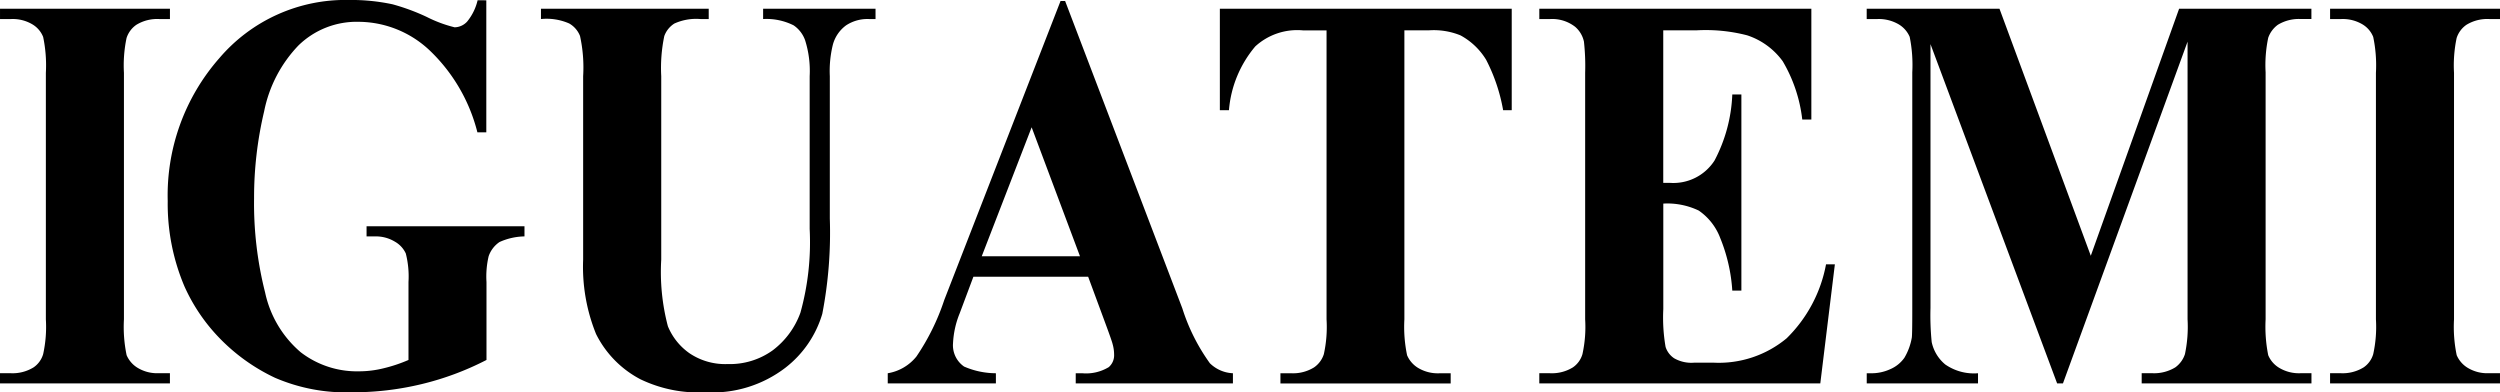 <svg xmlns="http://www.w3.org/2000/svg" width="207.625" height="32.581" viewBox="0 0 207.625 32.581"><defs><style>.a{fill-rule:evenodd;}</style></defs><g transform="translate(-258.773 -406.374)"><path class="a" d="M299.161,406.4v10.964h-.74a14.172,14.172,0,0,0-4-6.837,8.65,8.65,0,0,0-5.829-2.341,6.921,6.921,0,0,0-5.035,1.965,10.981,10.981,0,0,0-2.846,5.466,31,31,0,0,0-.837,7.207,30.081,30.081,0,0,0,.918,7.847,8.969,8.969,0,0,0,2.956,4.958,7.659,7.659,0,0,0,4.844,1.583,8.486,8.486,0,0,0,2-.243,12.5,12.5,0,0,0,2.106-.7V429.8a7.742,7.742,0,0,0-.223-2.374,2.164,2.164,0,0,0-.9-.978,3.038,3.038,0,0,0-1.665-.44h-.694v-.845h13.115v.845a5.219,5.219,0,0,0-2.078.469,2.334,2.334,0,0,0-.9,1.184,7.405,7.405,0,0,0-.177,2.139v6.468a23.967,23.967,0,0,1-5.386,2.006,24.41,24.41,0,0,1-5.8.681,14.914,14.914,0,0,1-6.379-1.207,15.751,15.751,0,0,1-4.478-3.163,14.95,14.95,0,0,1-3.037-4.417,17.541,17.541,0,0,1-1.394-7.1,17.26,17.26,0,0,1,4.281-11.857,13.761,13.761,0,0,1,10.77-4.839,16.492,16.492,0,0,1,3.621.359,17.559,17.559,0,0,1,2.84,1.049,10.784,10.784,0,0,0,2.316.862,1.451,1.451,0,0,0,1.034-.469,4.362,4.362,0,0,0,.875-1.778Zm4.541.7h13.93v.855h-.694a4.37,4.37,0,0,0-2.16.374,2.054,2.054,0,0,0-.836,1.042,12.911,12.911,0,0,0-.253,3.327v15.234a17.659,17.659,0,0,0,.552,5.537,5.1,5.1,0,0,0,1.8,2.247,5.312,5.312,0,0,0,3.167.893,6.089,6.089,0,0,0,3.73-1.134,6.8,6.8,0,0,0,2.311-3.134,21.8,21.8,0,0,0,.767-6.954V412.7a8.409,8.409,0,0,0-.379-2.983,2.515,2.515,0,0,0-.952-1.238,5.042,5.042,0,0,0-2.535-.524V407.1h9.336v.855h-.556a3.225,3.225,0,0,0-1.889.524,2.94,2.94,0,0,0-1.093,1.582,9.147,9.147,0,0,0-.259,2.638V424.52a35.44,35.44,0,0,1-.625,7.919,8.8,8.8,0,0,1-3.057,4.47,9.973,9.973,0,0,1-6.632,2.045,11.151,11.151,0,0,1-5.416-1.082,8.532,8.532,0,0,1-3.684-3.759,14.842,14.842,0,0,1-1.072-6.179V412.7a12.159,12.159,0,0,0-.259-3.336,2.058,2.058,0,0,0-.9-1.041,4.674,4.674,0,0,0-2.344-.368V407.1Zm45.444,22.258h-9.533l-1.136,3.032a7.539,7.539,0,0,0-.556,2.5,2.146,2.146,0,0,0,.918,1.926,6.653,6.653,0,0,0,2.643.556v.845H332.5v-.845a3.857,3.857,0,0,0,2.385-1.394,18.862,18.862,0,0,0,2.31-4.692l9.656-24.827h.381l9.731,25.517a16.089,16.089,0,0,0,2.29,4.565,2.9,2.9,0,0,0,1.914.831v.845H348.112v-.845h.537a3.633,3.633,0,0,0,2.208-.509,1.3,1.3,0,0,0,.442-1.057,3.15,3.15,0,0,0-.121-.845c-.028-.141-.225-.714-.6-1.724l-1.433-3.877Zm-.68-1.7-4.015-10.713-4.145,10.713ZM384.322,407.1v8.428h-.714a14.53,14.53,0,0,0-1.413-4.191,5.618,5.618,0,0,0-2.132-2.027,5.883,5.883,0,0,0-2.645-.415h-2.011v24a11.484,11.484,0,0,0,.225,2.984,2.28,2.28,0,0,0,.9,1.042,3.187,3.187,0,0,0,1.82.453h.9v.845H365.113v-.845h.9a3.324,3.324,0,0,0,1.889-.486,2.1,2.1,0,0,0,.816-1.1,10.524,10.524,0,0,0,.225-2.891v-24h-1.958a5.162,5.162,0,0,0-3.961,1.331,9.391,9.391,0,0,0-2.187,5.3h-.755V407.1Zm12.584,1.794V421.56h.537a4.062,4.062,0,0,0,3.723-1.857,12.8,12.8,0,0,0,1.474-5.483h.755v16.291h-.755a13.85,13.85,0,0,0-1-4.363,4.829,4.829,0,0,0-1.788-2.287,6.041,6.041,0,0,0-2.942-.579v8.764a14.194,14.194,0,0,0,.19,3.14,1.781,1.781,0,0,0,.706.939,2.876,2.876,0,0,0,1.673.369h1.609a8.813,8.813,0,0,0,6.062-2.021,11.559,11.559,0,0,0,3.275-6.148h.734l-1.21,9.891H386.612v-.845h.9a3.324,3.324,0,0,0,1.889-.486,2.006,2.006,0,0,0,.794-1.1,10.52,10.52,0,0,0,.225-2.891V412.428a18.448,18.448,0,0,0-.1-2.594,2.234,2.234,0,0,0-.734-1.236,3.1,3.1,0,0,0-2.073-.642h-.9V407.1h22.593v9.2h-.755a12.231,12.231,0,0,0-1.623-4.839,5.935,5.935,0,0,0-2.955-2.154,13.7,13.7,0,0,0-4.179-.415Zm35.509,18.717,7.333-20.512h10.987v.855h-.877a3.36,3.36,0,0,0-1.909.478,2.251,2.251,0,0,0-.8,1.08,10.956,10.956,0,0,0-.217,2.866v20.512a12.046,12.046,0,0,0,.217,2.984,2.218,2.218,0,0,0,.9,1.042,3.19,3.19,0,0,0,1.814.453h.877v.845h-14.1v-.845h.877a3.382,3.382,0,0,0,1.916-.486,2.188,2.188,0,0,0,.8-1.1,11.035,11.035,0,0,0,.217-2.891V409.834l-10.349,28.383h-.483L419.1,410.038v21.915a22.185,22.185,0,0,0,.1,2.827,3.3,3.3,0,0,0,1.129,1.865,4.179,4.179,0,0,0,2.718.727v.845h-9.242v-.845h.279a3.74,3.74,0,0,0,1.671-.336,2.773,2.773,0,0,0,1.177-.947,4.916,4.916,0,0,0,.617-1.676c.026-.172.039-.949.039-2.343V412.381a11.736,11.736,0,0,0-.215-2.945,2.23,2.23,0,0,0-.9-1.033,3.266,3.266,0,0,0-1.814-.446h-.857V407.1h11.028l7.582,20.512Zm33.982,9.759v.845H452.285v-.845h.9a3.324,3.324,0,0,0,1.889-.486,2.013,2.013,0,0,0,.795-1.1,10.52,10.52,0,0,0,.225-2.891V412.428a11.48,11.48,0,0,0-.225-2.984,2.127,2.127,0,0,0-.883-1.041,3.186,3.186,0,0,0-1.8-.446h-.9V407.1H466.4v.855h-.9a3.315,3.315,0,0,0-1.888.478,2.122,2.122,0,0,0-.816,1.1,11.029,11.029,0,0,0-.217,2.891v20.464a11.513,11.513,0,0,0,.223,2.984,2.275,2.275,0,0,0,.9,1.042,3.142,3.142,0,0,0,1.8.453Zm-193.512,0v.845H258.773v-.845h.9a3.324,3.324,0,0,0,1.889-.486,2.014,2.014,0,0,0,.795-1.1,10.522,10.522,0,0,0,.225-2.891V412.428a11.482,11.482,0,0,0-.225-2.984,2.127,2.127,0,0,0-.883-1.041,3.186,3.186,0,0,0-1.8-.446h-.9V407.1h14.113v.855h-.9a3.315,3.315,0,0,0-1.888.478,2.122,2.122,0,0,0-.816,1.1,11.028,11.028,0,0,0-.217,2.891v20.464a11.51,11.51,0,0,0,.223,2.984,2.275,2.275,0,0,0,.9,1.042,3.142,3.142,0,0,0,1.8.453Z" transform="translate(0)"/></g></svg>
